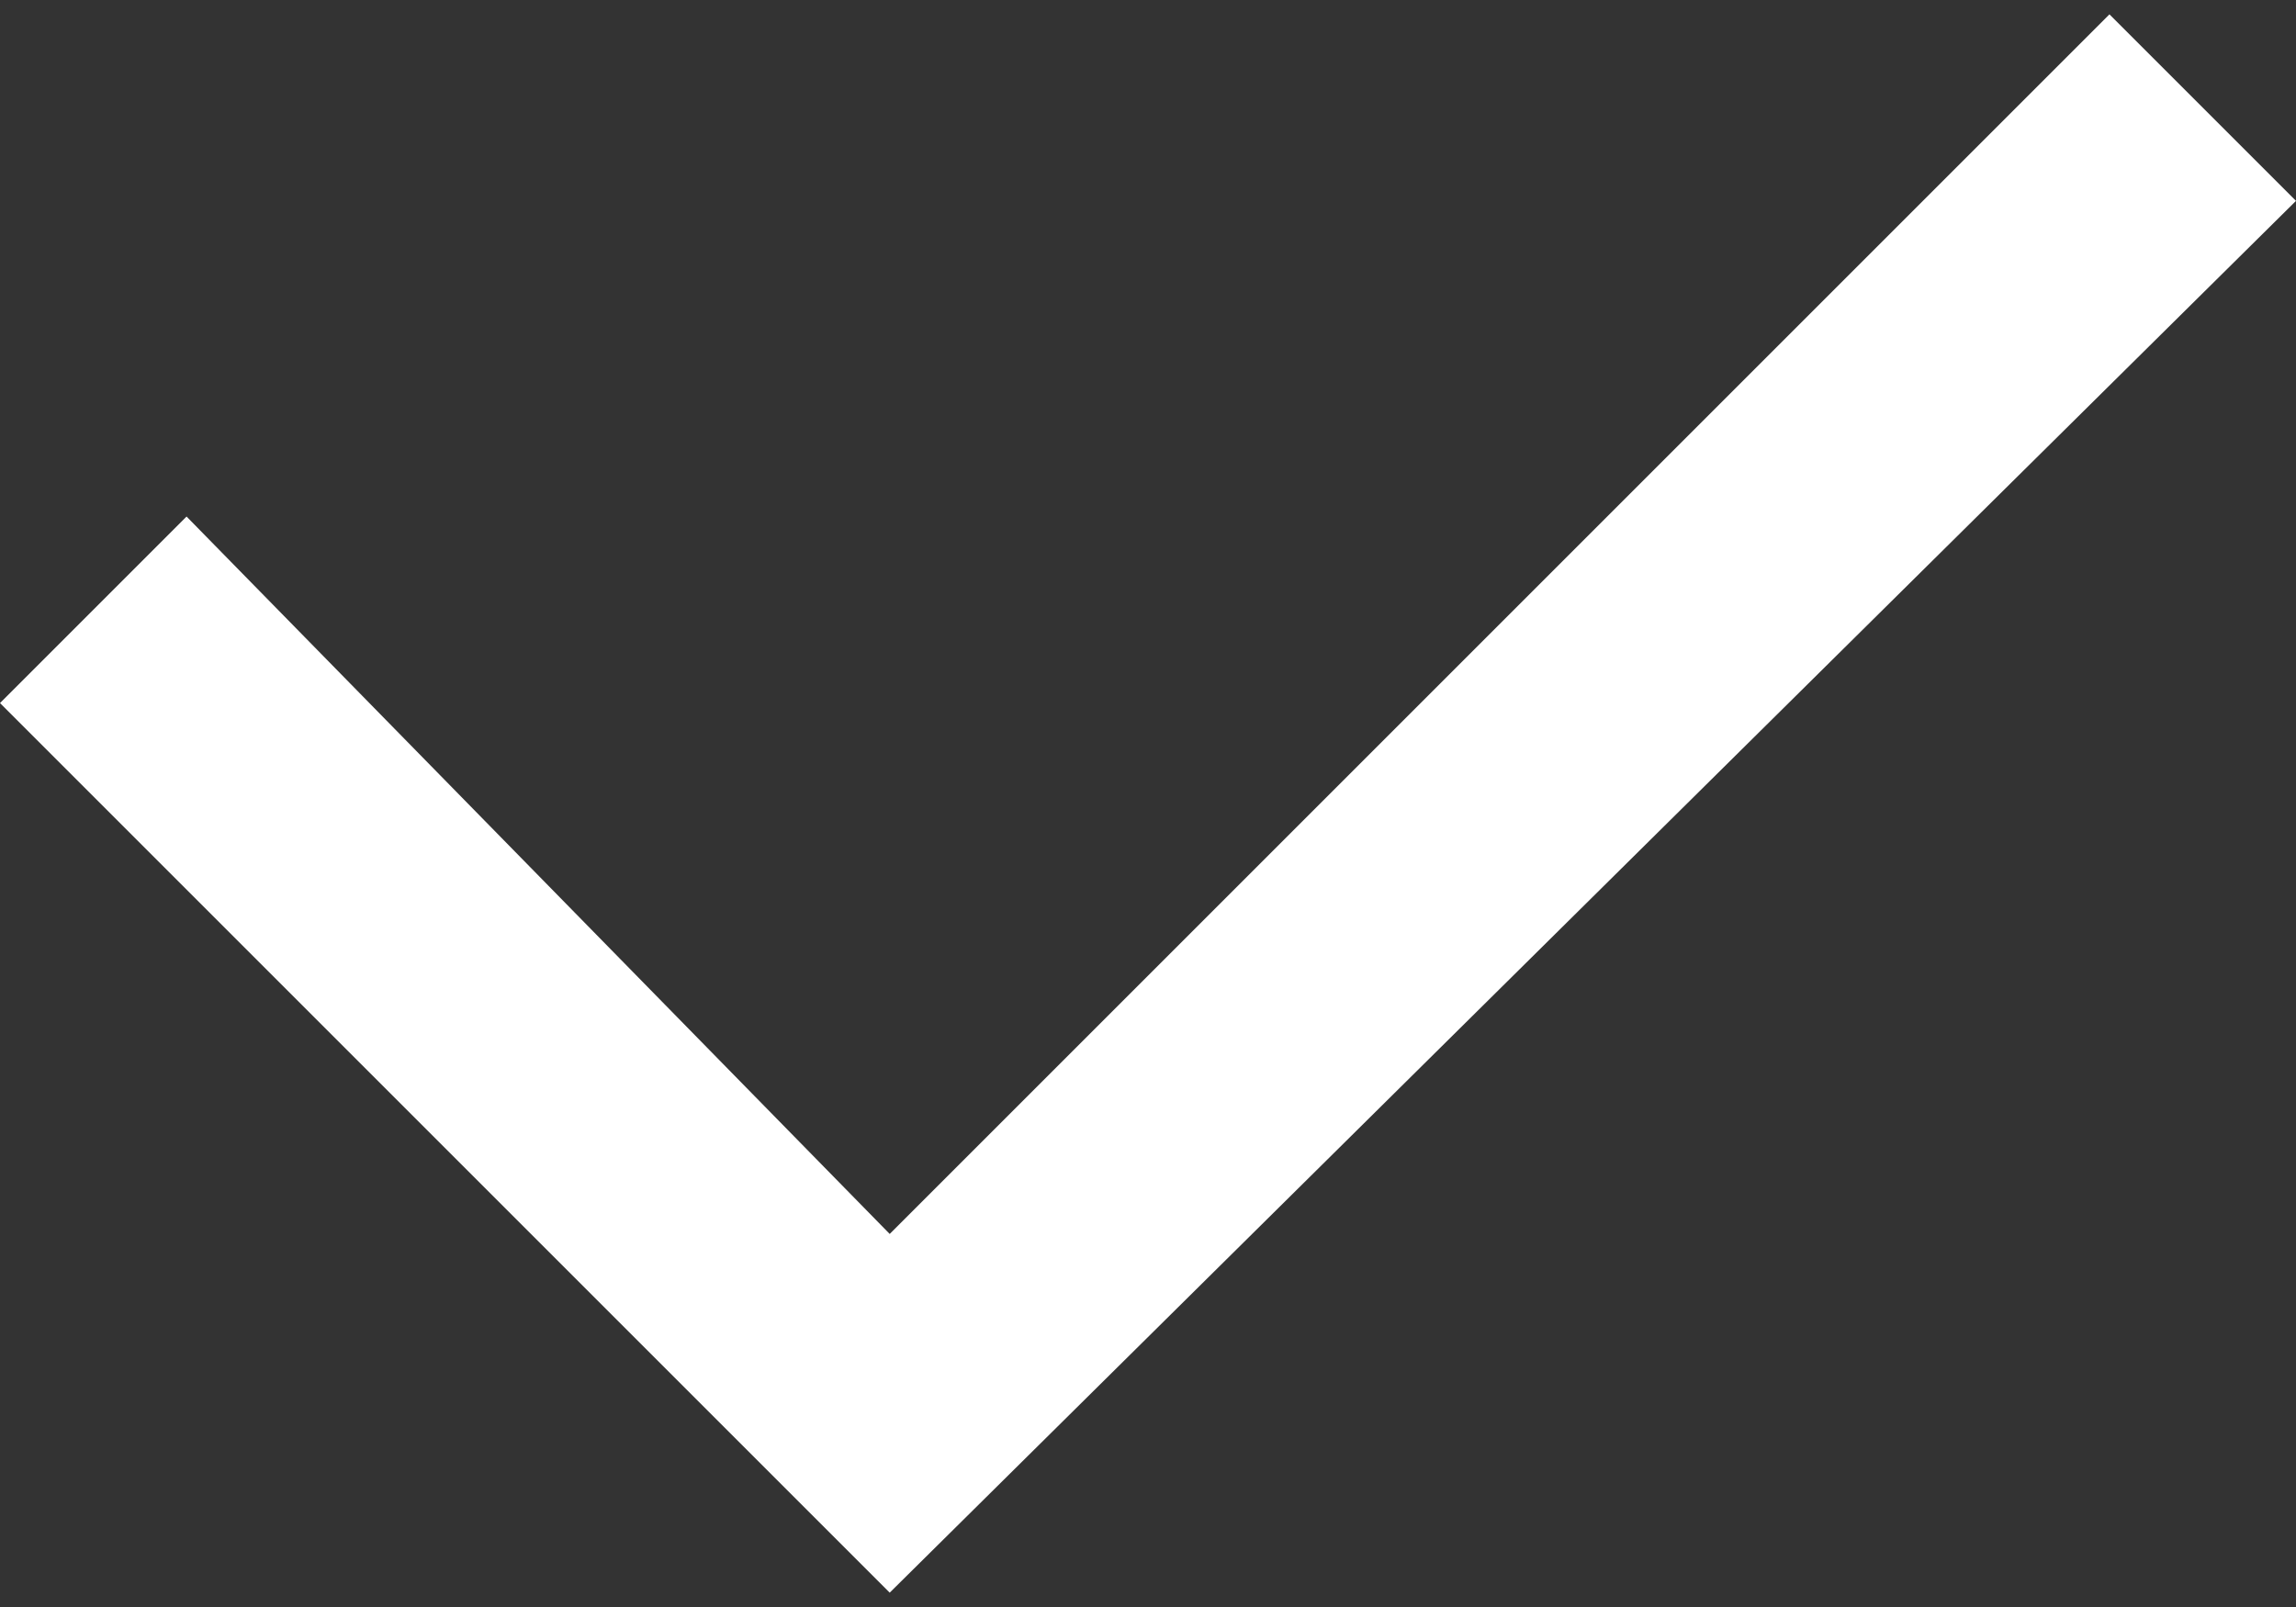 <svg width="20" height="14" viewBox="0 0 20 14" fill="none" xmlns="http://www.w3.org/2000/svg">
<rect x="0" y="0" width="20" height="14" fill="#333333" stroke="none"/>
<path d="M18.375 0.125L7.75 10.75L1.625 4.5L0 6.125L6.125 12.25L7.75 13.875L20 1.75L18.375 0.125Z" fill="white"/>
</svg>
